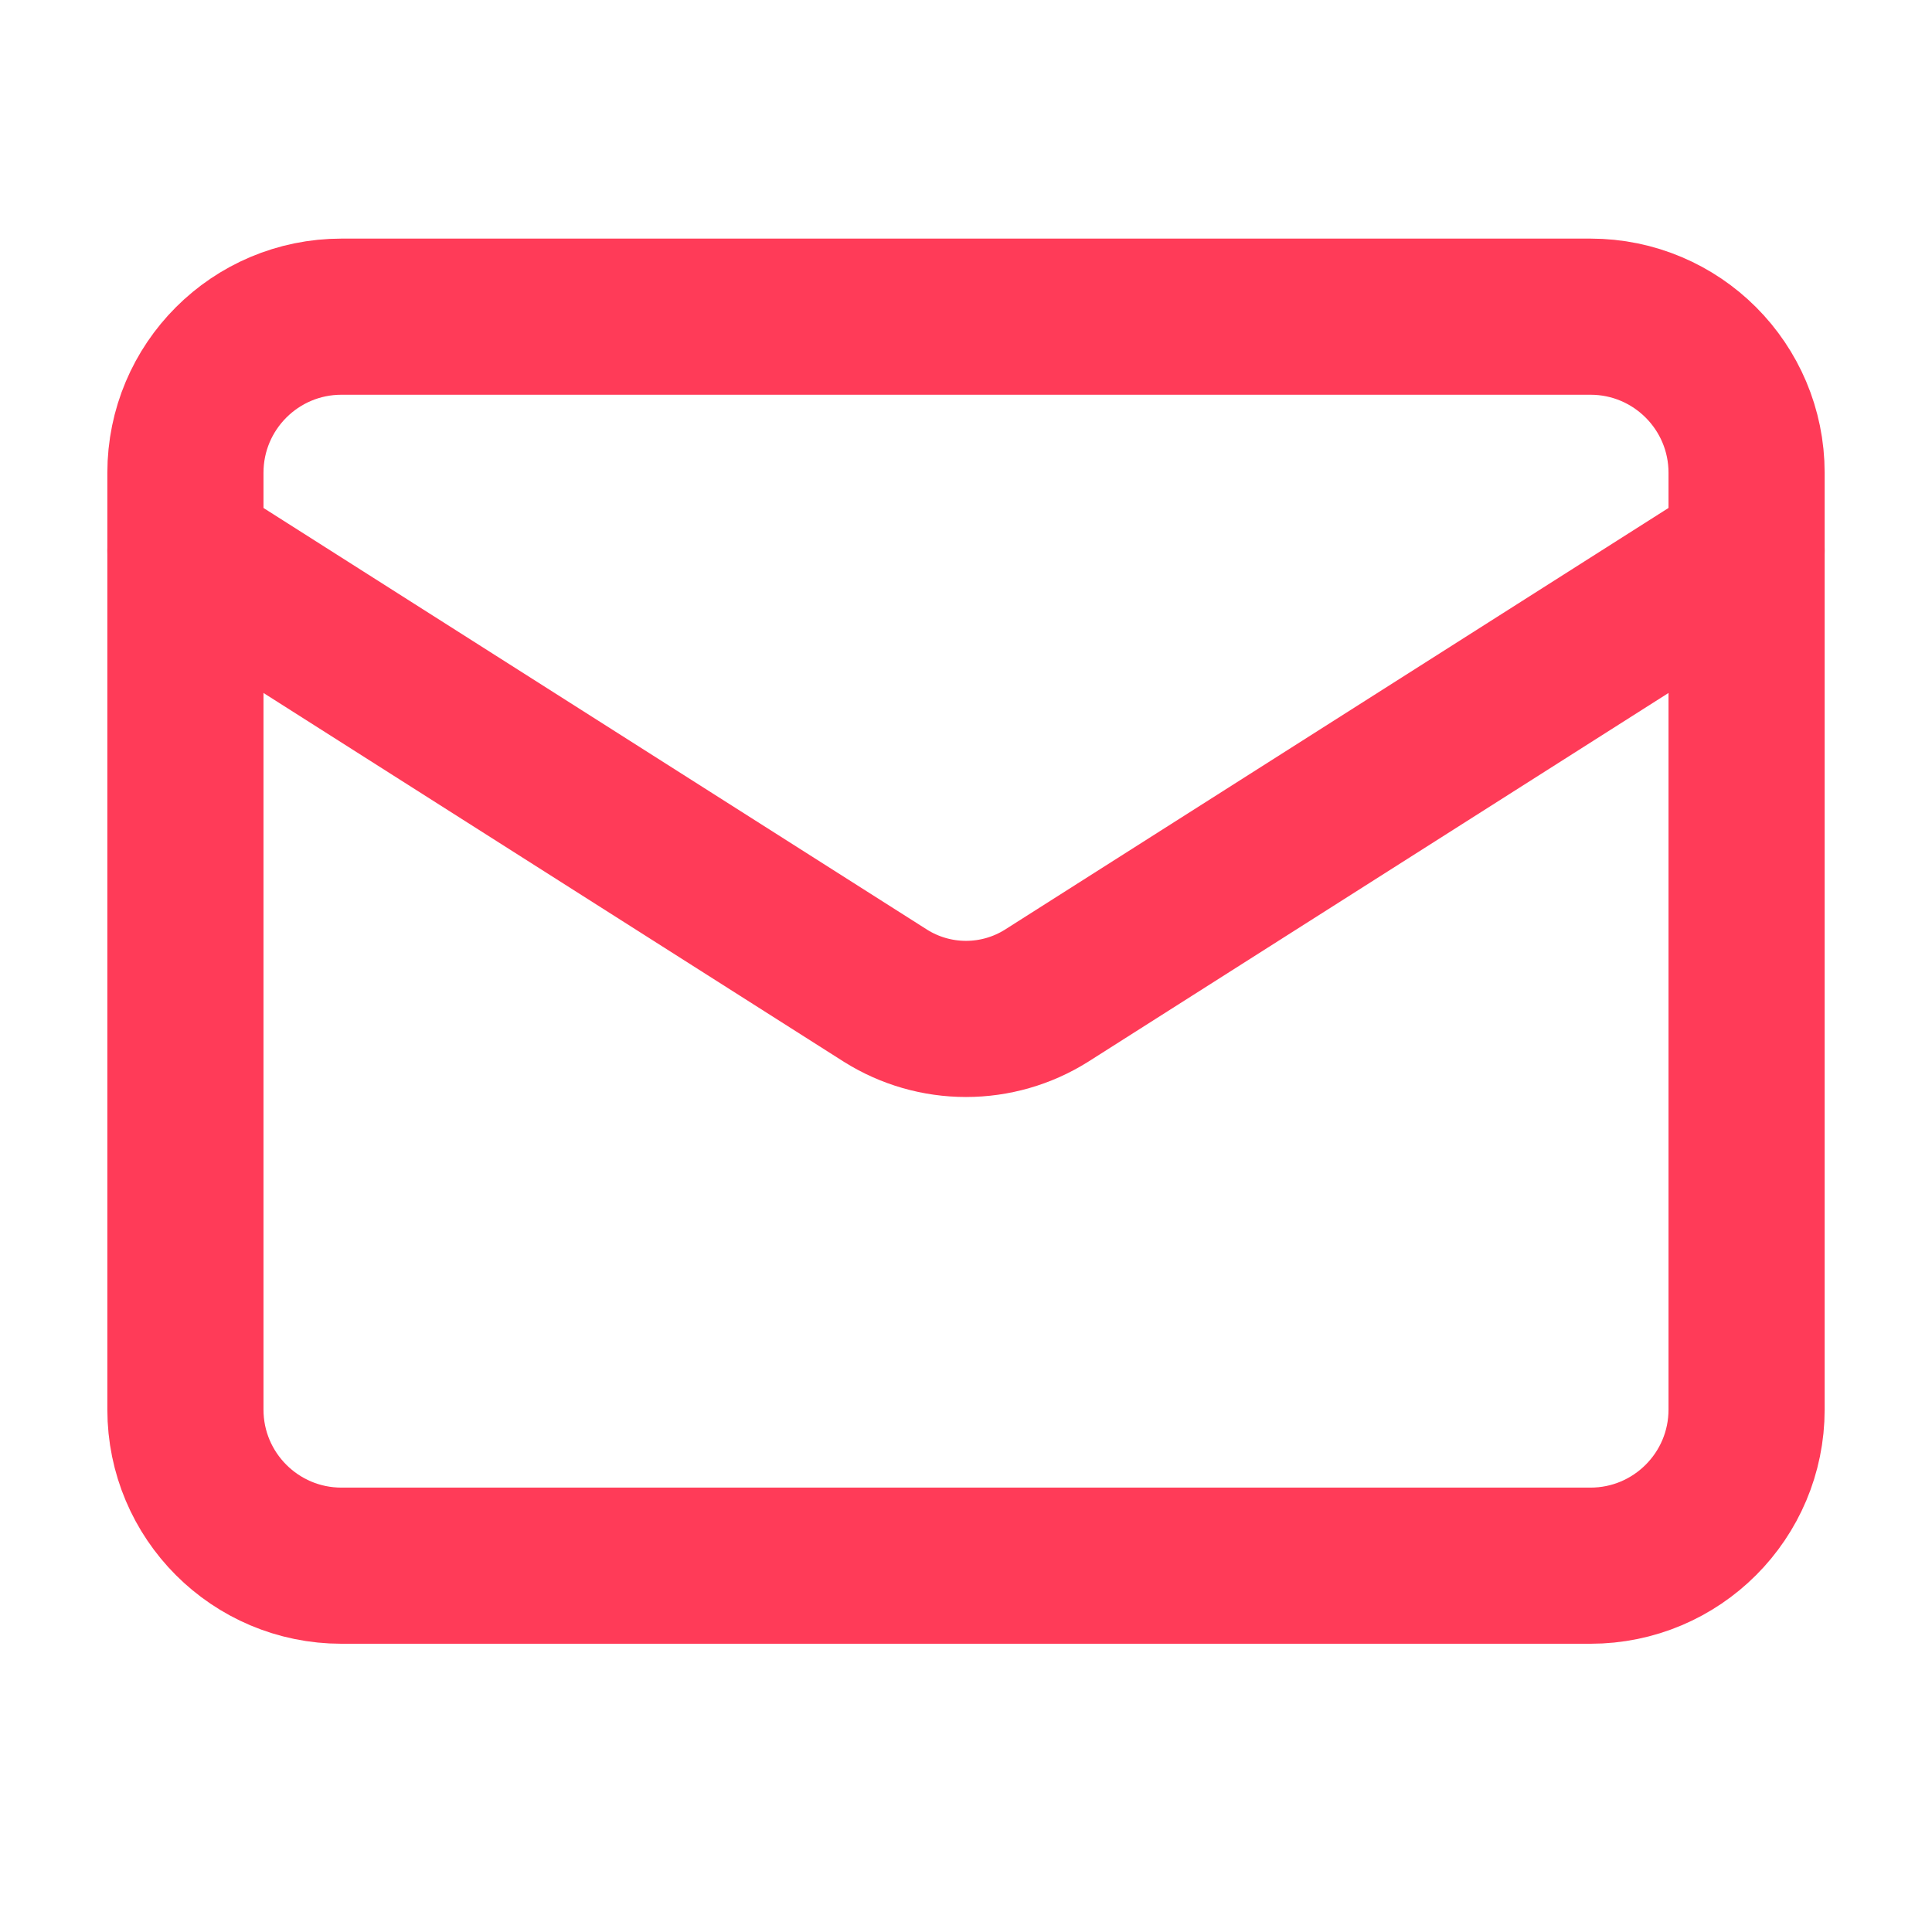 <svg width="33" height="33" viewBox="0 0 33 33" fill="none" xmlns="http://www.w3.org/2000/svg">
<path d="M27.166 5.409H5.833C4.36 5.409 3.167 6.603 3.167 8.076V24.076C3.167 25.549 4.36 26.743 5.833 26.743H27.166C28.639 26.743 29.833 25.549 29.833 24.076V8.076C29.833 6.603 28.639 5.409 27.166 5.409Z" stroke="#FF3B58" stroke-width="2.667" stroke-linecap="round" stroke-linejoin="round"/>
<path d="M29.833 9.409L17.873 17.009C17.462 17.267 16.986 17.404 16.5 17.404C16.014 17.404 15.538 17.267 15.127 17.009L3.167 9.409" stroke="#FF3B58" stroke-width="2.667" stroke-linecap="round" stroke-linejoin="round"/>
</svg>
